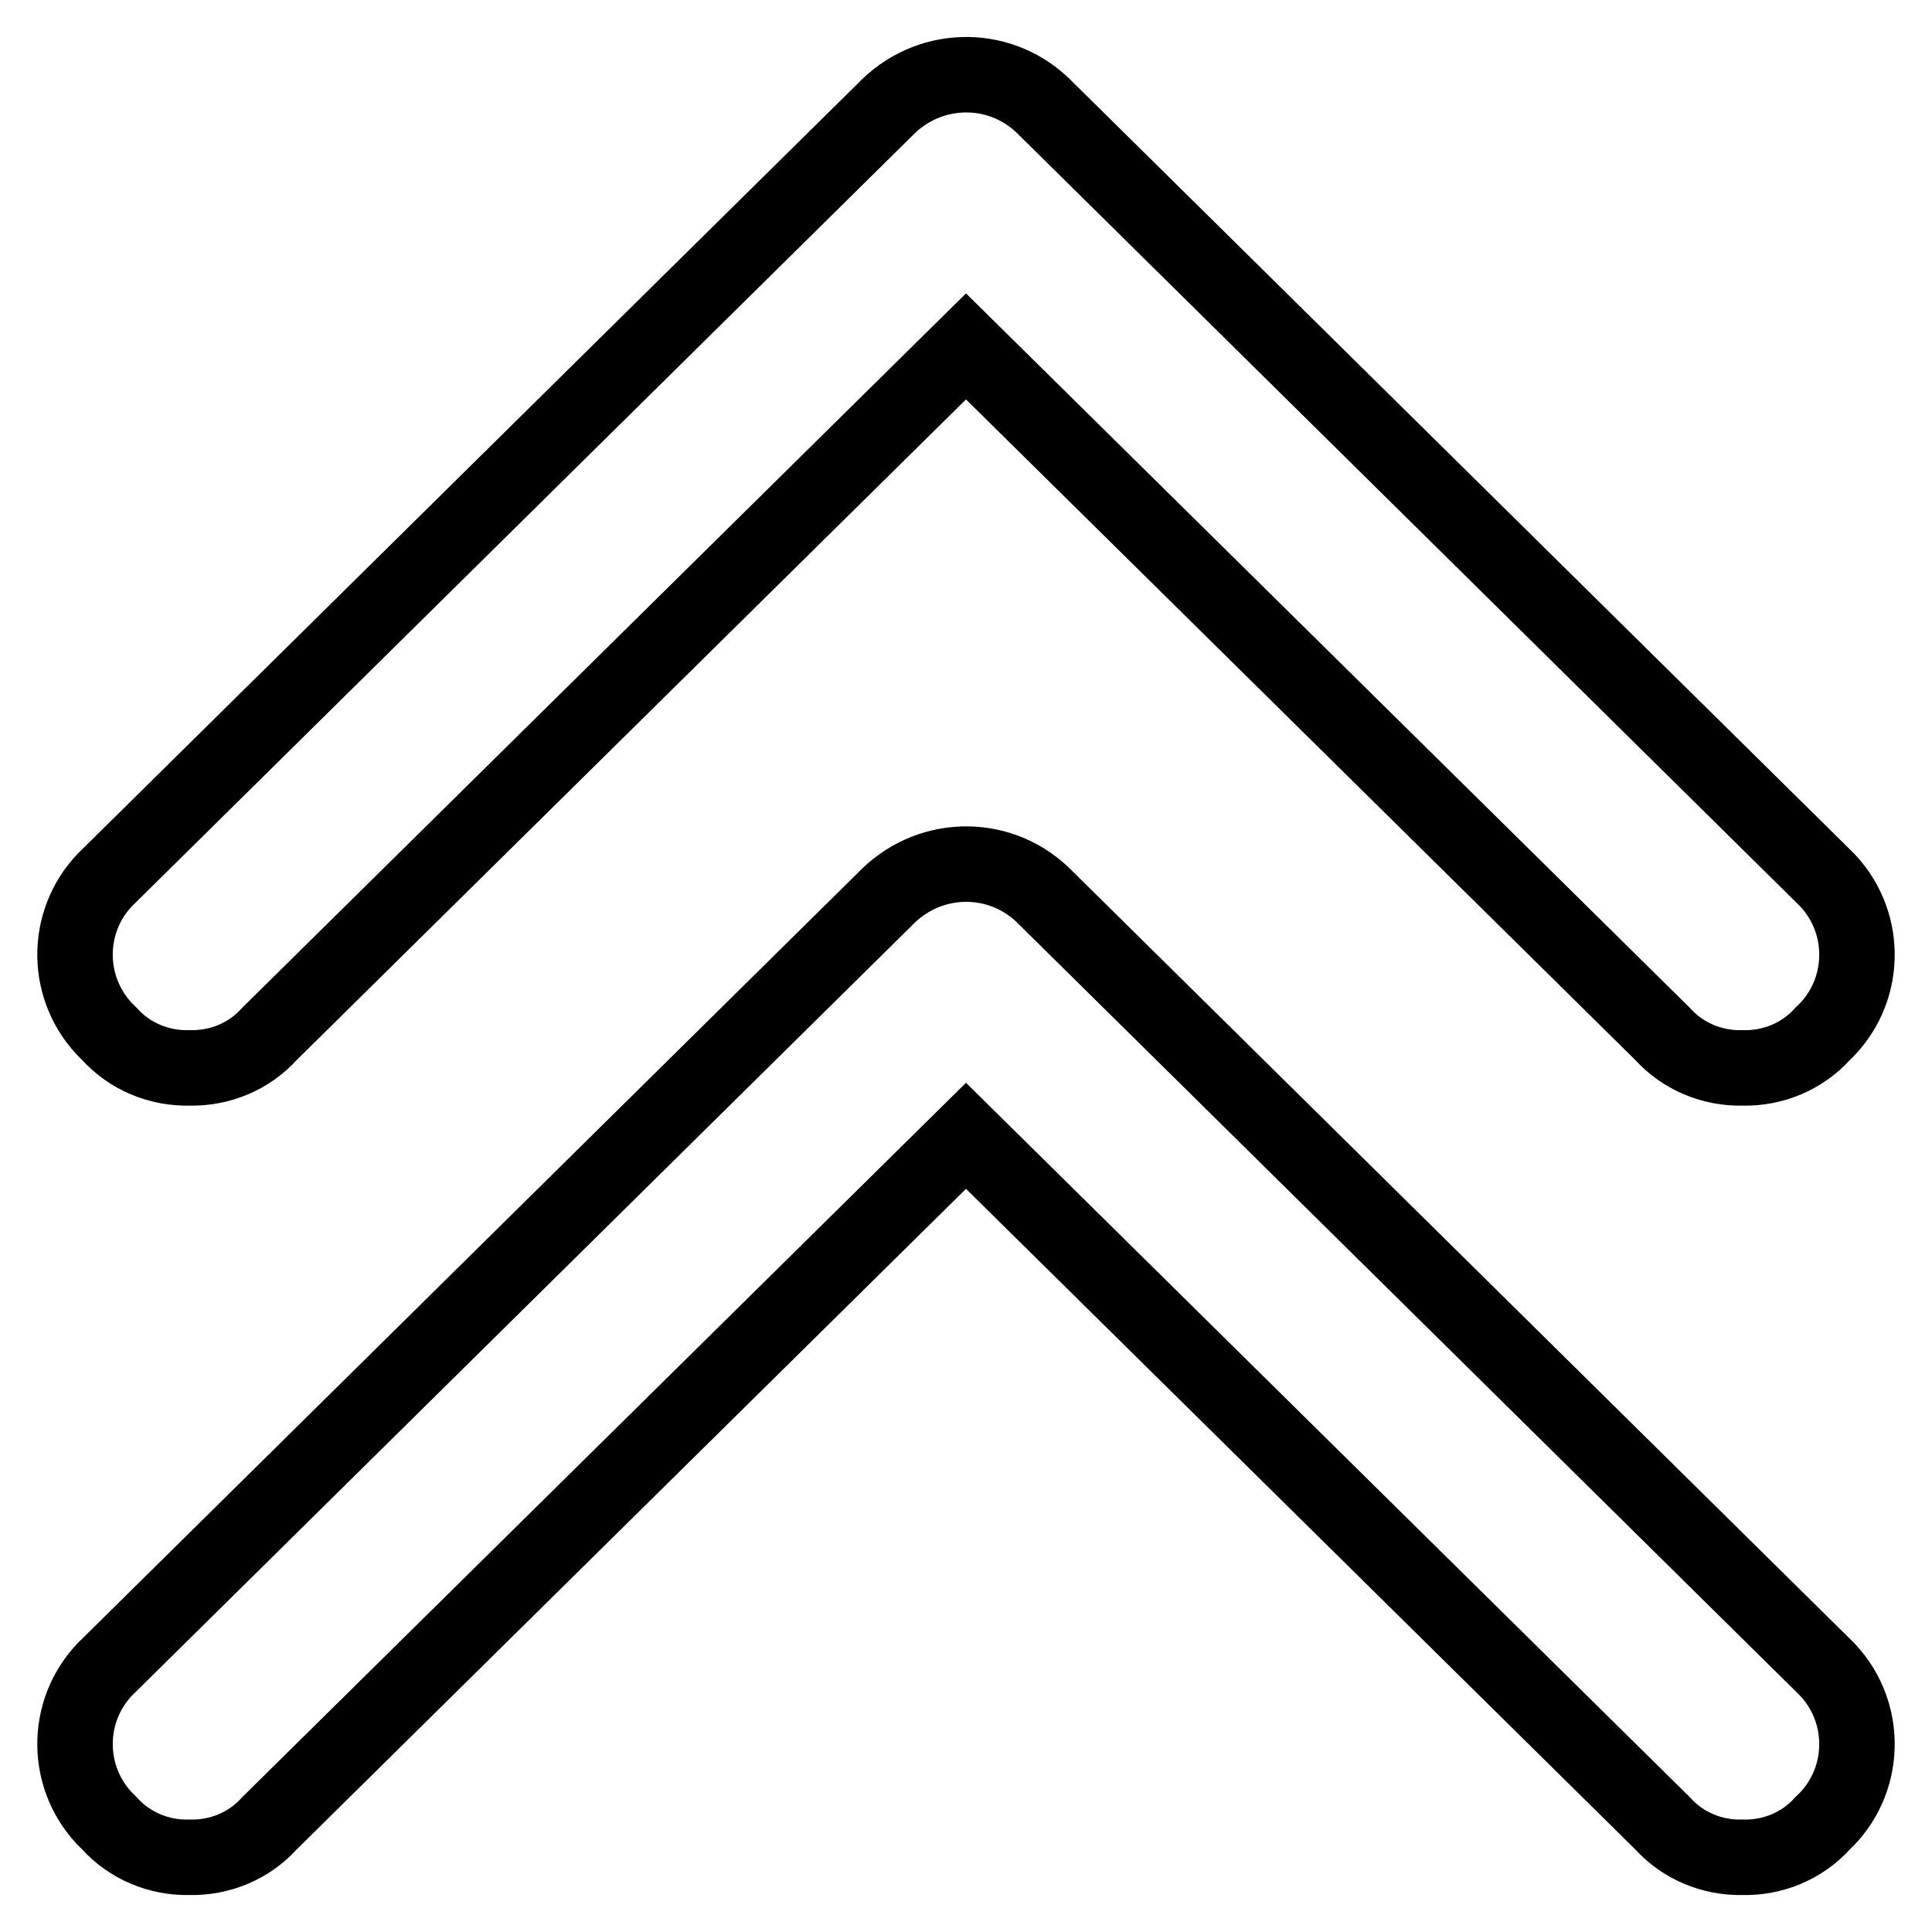 <?xml version="1.0" encoding="utf-8"?>
<!-- Svg Vector Icons : http://www.onlinewebfonts.com/icon -->
<!DOCTYPE svg PUBLIC "-//W3C//DTD SVG 1.1//EN" "http://www.w3.org/Graphics/SVG/1.1/DTD/svg11.dtd">
<svg version="1.1" xmlns="http://www.w3.org/2000/svg" xmlns:xlink="http://www.w3.org/1999/xlink" x="0px" y="0px" viewBox="0 0 256 256" enable-background="new 0 0 256 256" xml:space="preserve">
<g> <path stroke-width="10" fill-opacity="0" stroke="#000000"  d="M117.4,119L14.5,220.6c-5.8,5.4-6.1,14.5-0.7,20.3c0.2,0.2,0.4,0.4,0.7,0.7c2.7,3,6.6,4.6,10.6,4.5 c4,0.1,7.9-1.5,10.6-4.5l92.3-91.1l92.3,91.1c2.7,3,6.6,4.6,10.6,4.5c4,0.1,7.9-1.5,10.6-4.5c5.8-5.4,6.1-14.5,0.7-20.3 c-0.2-0.2-0.4-0.4-0.7-0.7L138.6,119c-5.7-5.9-15-6-20.9-0.3C117.6,118.8,117.5,118.9,117.4,119z M117.4,14.4L14.5,116 c-5.8,5.4-6.1,14.5-0.7,20.3c0.2,0.2,0.4,0.4,0.7,0.7c2.7,3,6.6,4.6,10.6,4.5c4,0.1,7.9-1.5,10.6-4.5L128,45.9l92.3,91.1 c2.7,3,6.6,4.6,10.6,4.5c4,0.1,7.9-1.5,10.6-4.5c5.8-5.4,6.1-14.5,0.7-20.3c-0.2-0.2-0.4-0.4-0.7-0.7L138.6,14.4 c-5.7-5.9-15-6-20.9-0.3L117.4,14.4z"/></g>
</svg>